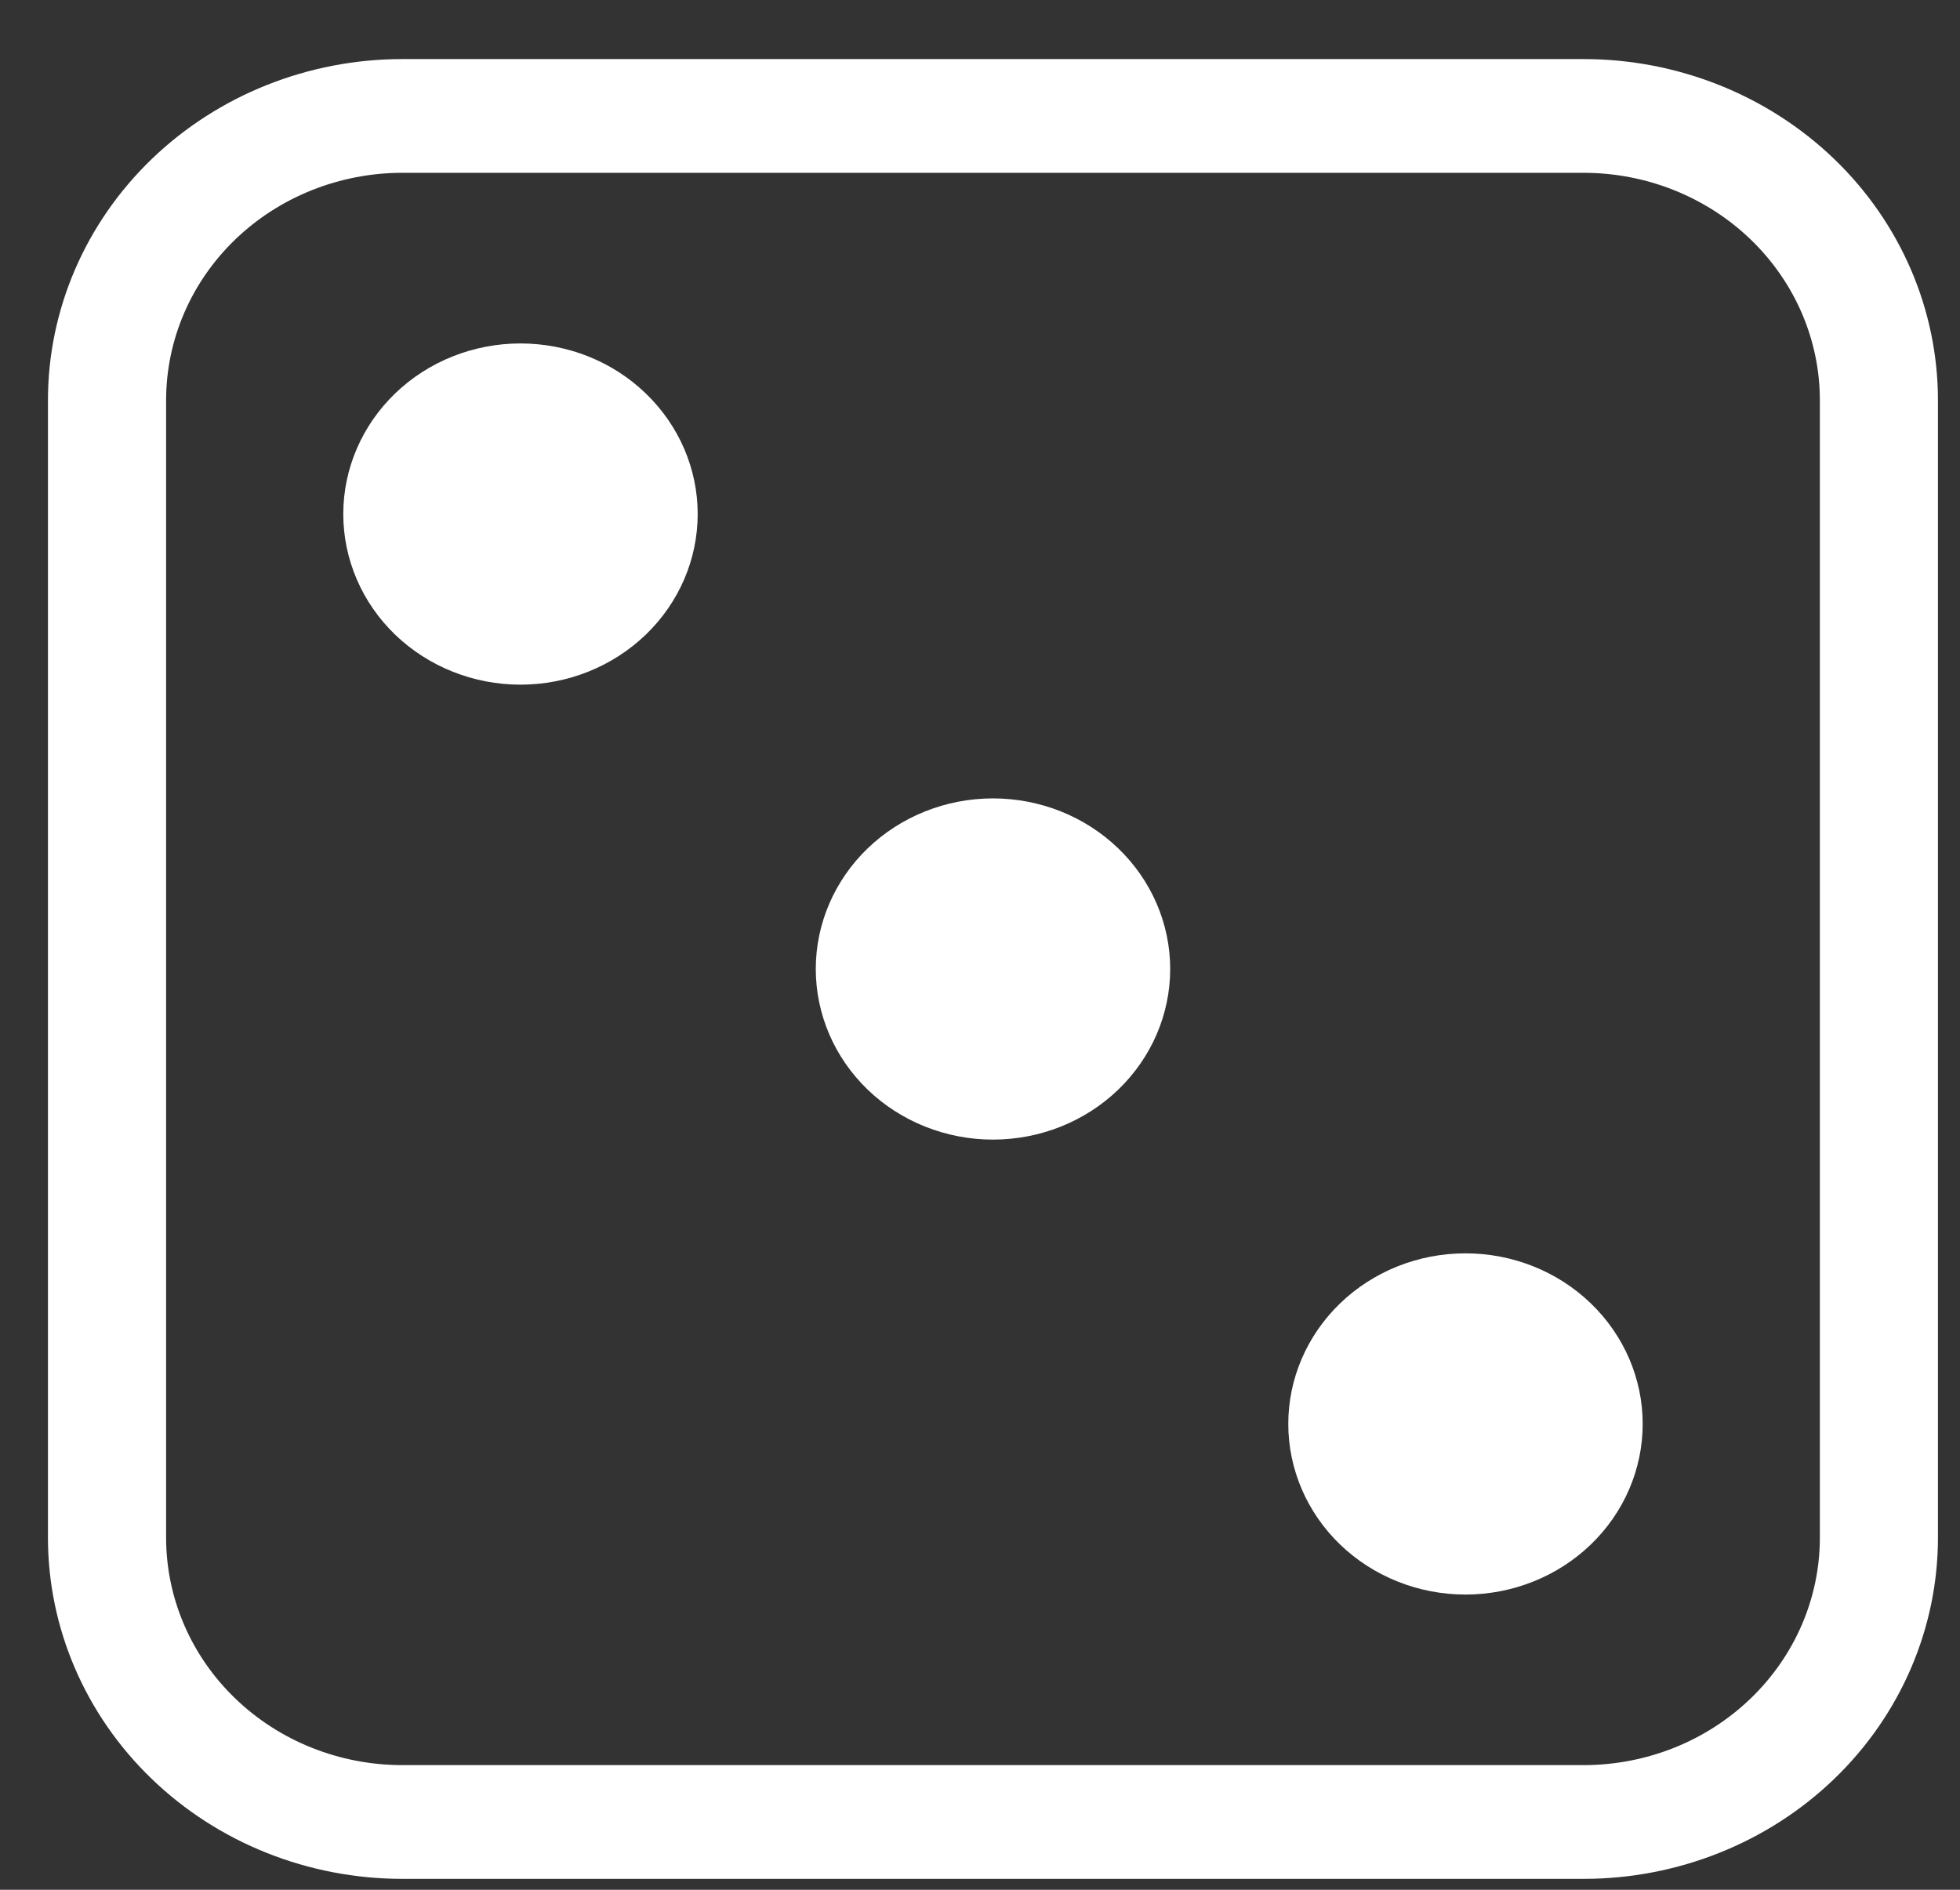 <svg width="28" height="27" viewBox="0 0 28 27" fill="none" xmlns="http://www.w3.org/2000/svg">
<rect x="0" y="0" width="28" height="27" fill="#333333" stroke="none"/>
<g clip-path="url(#clip0_90_121)">
<path d="M22.623 2.469C23.518 2.469 24.376 2.812 25.009 3.421C25.642 4.031 25.998 4.857 25.998 5.719V21.969C25.998 22.831 25.642 23.658 25.009 24.267C24.376 24.877 23.518 25.219 22.623 25.219H5.748C4.853 25.219 3.994 24.877 3.361 24.267C2.728 23.658 2.373 22.831 2.373 21.969V5.719C2.373 4.857 2.728 4.031 3.361 3.421C3.994 2.812 4.853 2.469 5.748 2.469H22.623ZM5.748 0.844C4.405 0.844 3.117 1.358 2.168 2.272C1.219 3.186 0.685 4.426 0.685 5.719L0.685 21.969C0.685 23.262 1.219 24.502 2.168 25.416C3.117 26.331 4.405 26.844 5.748 26.844H22.623C23.965 26.844 25.253 26.331 26.203 25.416C27.152 24.502 27.685 23.262 27.685 21.969V5.719C27.685 4.426 27.152 3.186 26.203 2.272C25.253 1.358 23.965 0.844 22.623 0.844L5.748 0.844Z" fill="white"/>
<path d="M9.967 7.344C9.967 7.991 9.7 8.611 9.225 9.068C8.75 9.525 8.107 9.782 7.435 9.782C6.764 9.782 6.12 9.525 5.645 9.068C5.171 8.611 4.904 7.991 4.904 7.344C4.904 6.698 5.171 6.078 5.645 5.621C6.12 5.163 6.764 4.907 7.435 4.907C8.107 4.907 8.75 5.163 9.225 5.621C9.7 6.078 9.967 6.698 9.967 7.344ZM23.467 20.344C23.467 20.991 23.2 21.611 22.725 22.068C22.25 22.525 21.607 22.782 20.935 22.782C20.264 22.782 19.62 22.525 19.145 22.068C18.671 21.611 18.404 20.991 18.404 20.344C18.404 19.698 18.671 19.078 19.145 18.621C19.62 18.163 20.264 17.907 20.935 17.907C21.607 17.907 22.25 18.163 22.725 18.621C23.2 19.078 23.467 19.698 23.467 20.344ZM16.717 13.844C16.717 14.491 16.45 15.111 15.975 15.568C15.501 16.025 14.857 16.282 14.185 16.282C13.514 16.282 12.87 16.025 12.395 15.568C11.921 15.111 11.654 14.491 11.654 13.844C11.654 13.198 11.921 12.578 12.395 12.121C12.87 11.664 13.514 11.407 14.185 11.407C14.857 11.407 15.501 11.664 15.975 12.121C16.45 12.578 16.717 13.198 16.717 13.844Z" fill="white"/>
</g>
<defs>
<clipPath id="clip0_90_121">
<rect width="27" height="26" fill="white" transform="translate(0.685 0.844)"/>
</clipPath>
</defs>
</svg>

